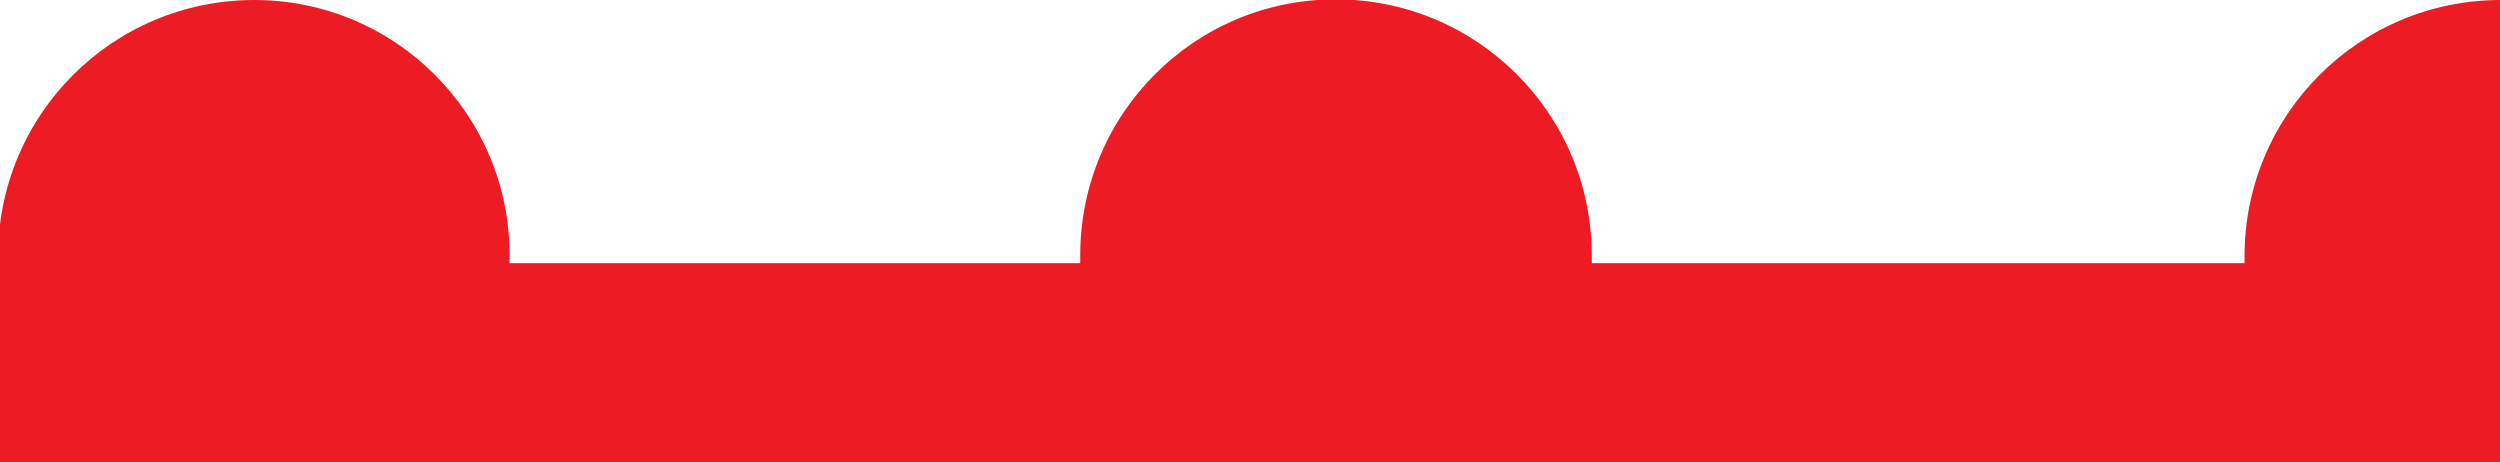 <?xml version="1.0" encoding="utf-8"?>
<!-- Generator: Adobe Illustrator 23.1.0, SVG Export Plug-In . SVG Version: 6.00 Build 0)  -->
<svg version="1.1" id="WarmFront_xA0_Image_1_" xmlns="http://www.w3.org/2000/svg" xmlns:xlink="http://www.w3.org/1999/xlink"
	 x="0px" y="0px" width="389.5px" height="72px" viewBox="0 0 389.5 72" enable-background="new 0 0 389.5 72" xml:space="preserve"
	>
<rect y="41" fill="#ED1C24" width="389.5" height="31"/>
<path fill="#ED1C24" d="M389.5,49.6c0,0,0.1-11.6,0.1-49.6c-22,0-39.9,17.8-39.9,39.9c0,0.4,0,0.8,0,1.2c0.3,4.1,1.6,10.2,1.6,10.2
	L389.5,49.6z"/>
<path fill="#ED1C24" d="M247.2,47.9c0,0,0.6-4,0.8-6.9c0-0.4,0-0.8,0-1.2c0-22-17.8-39.9-39.9-39.9c-22,0-39.8,17.8-39.8,39.9
	c0,0.4,0,0.8,0,1.2c0.3,4.1,1.6,10.2,1.6,10.2L247.2,47.9z"/>
<path fill="#ED1C24" d="M78.6,47.9c0,0,0.6-4,0.8-6.9c0-0.4,0-0.8,0-1.2C79.4,17.8,61.6,0,39.6,0C17.6,0-0.3,17.8-0.3,39.9
	c0,0.4,0,0.8,0,1.2C0,45.1,1.4,51.2,1.4,51.2L78.6,47.9z"/>
</svg>
